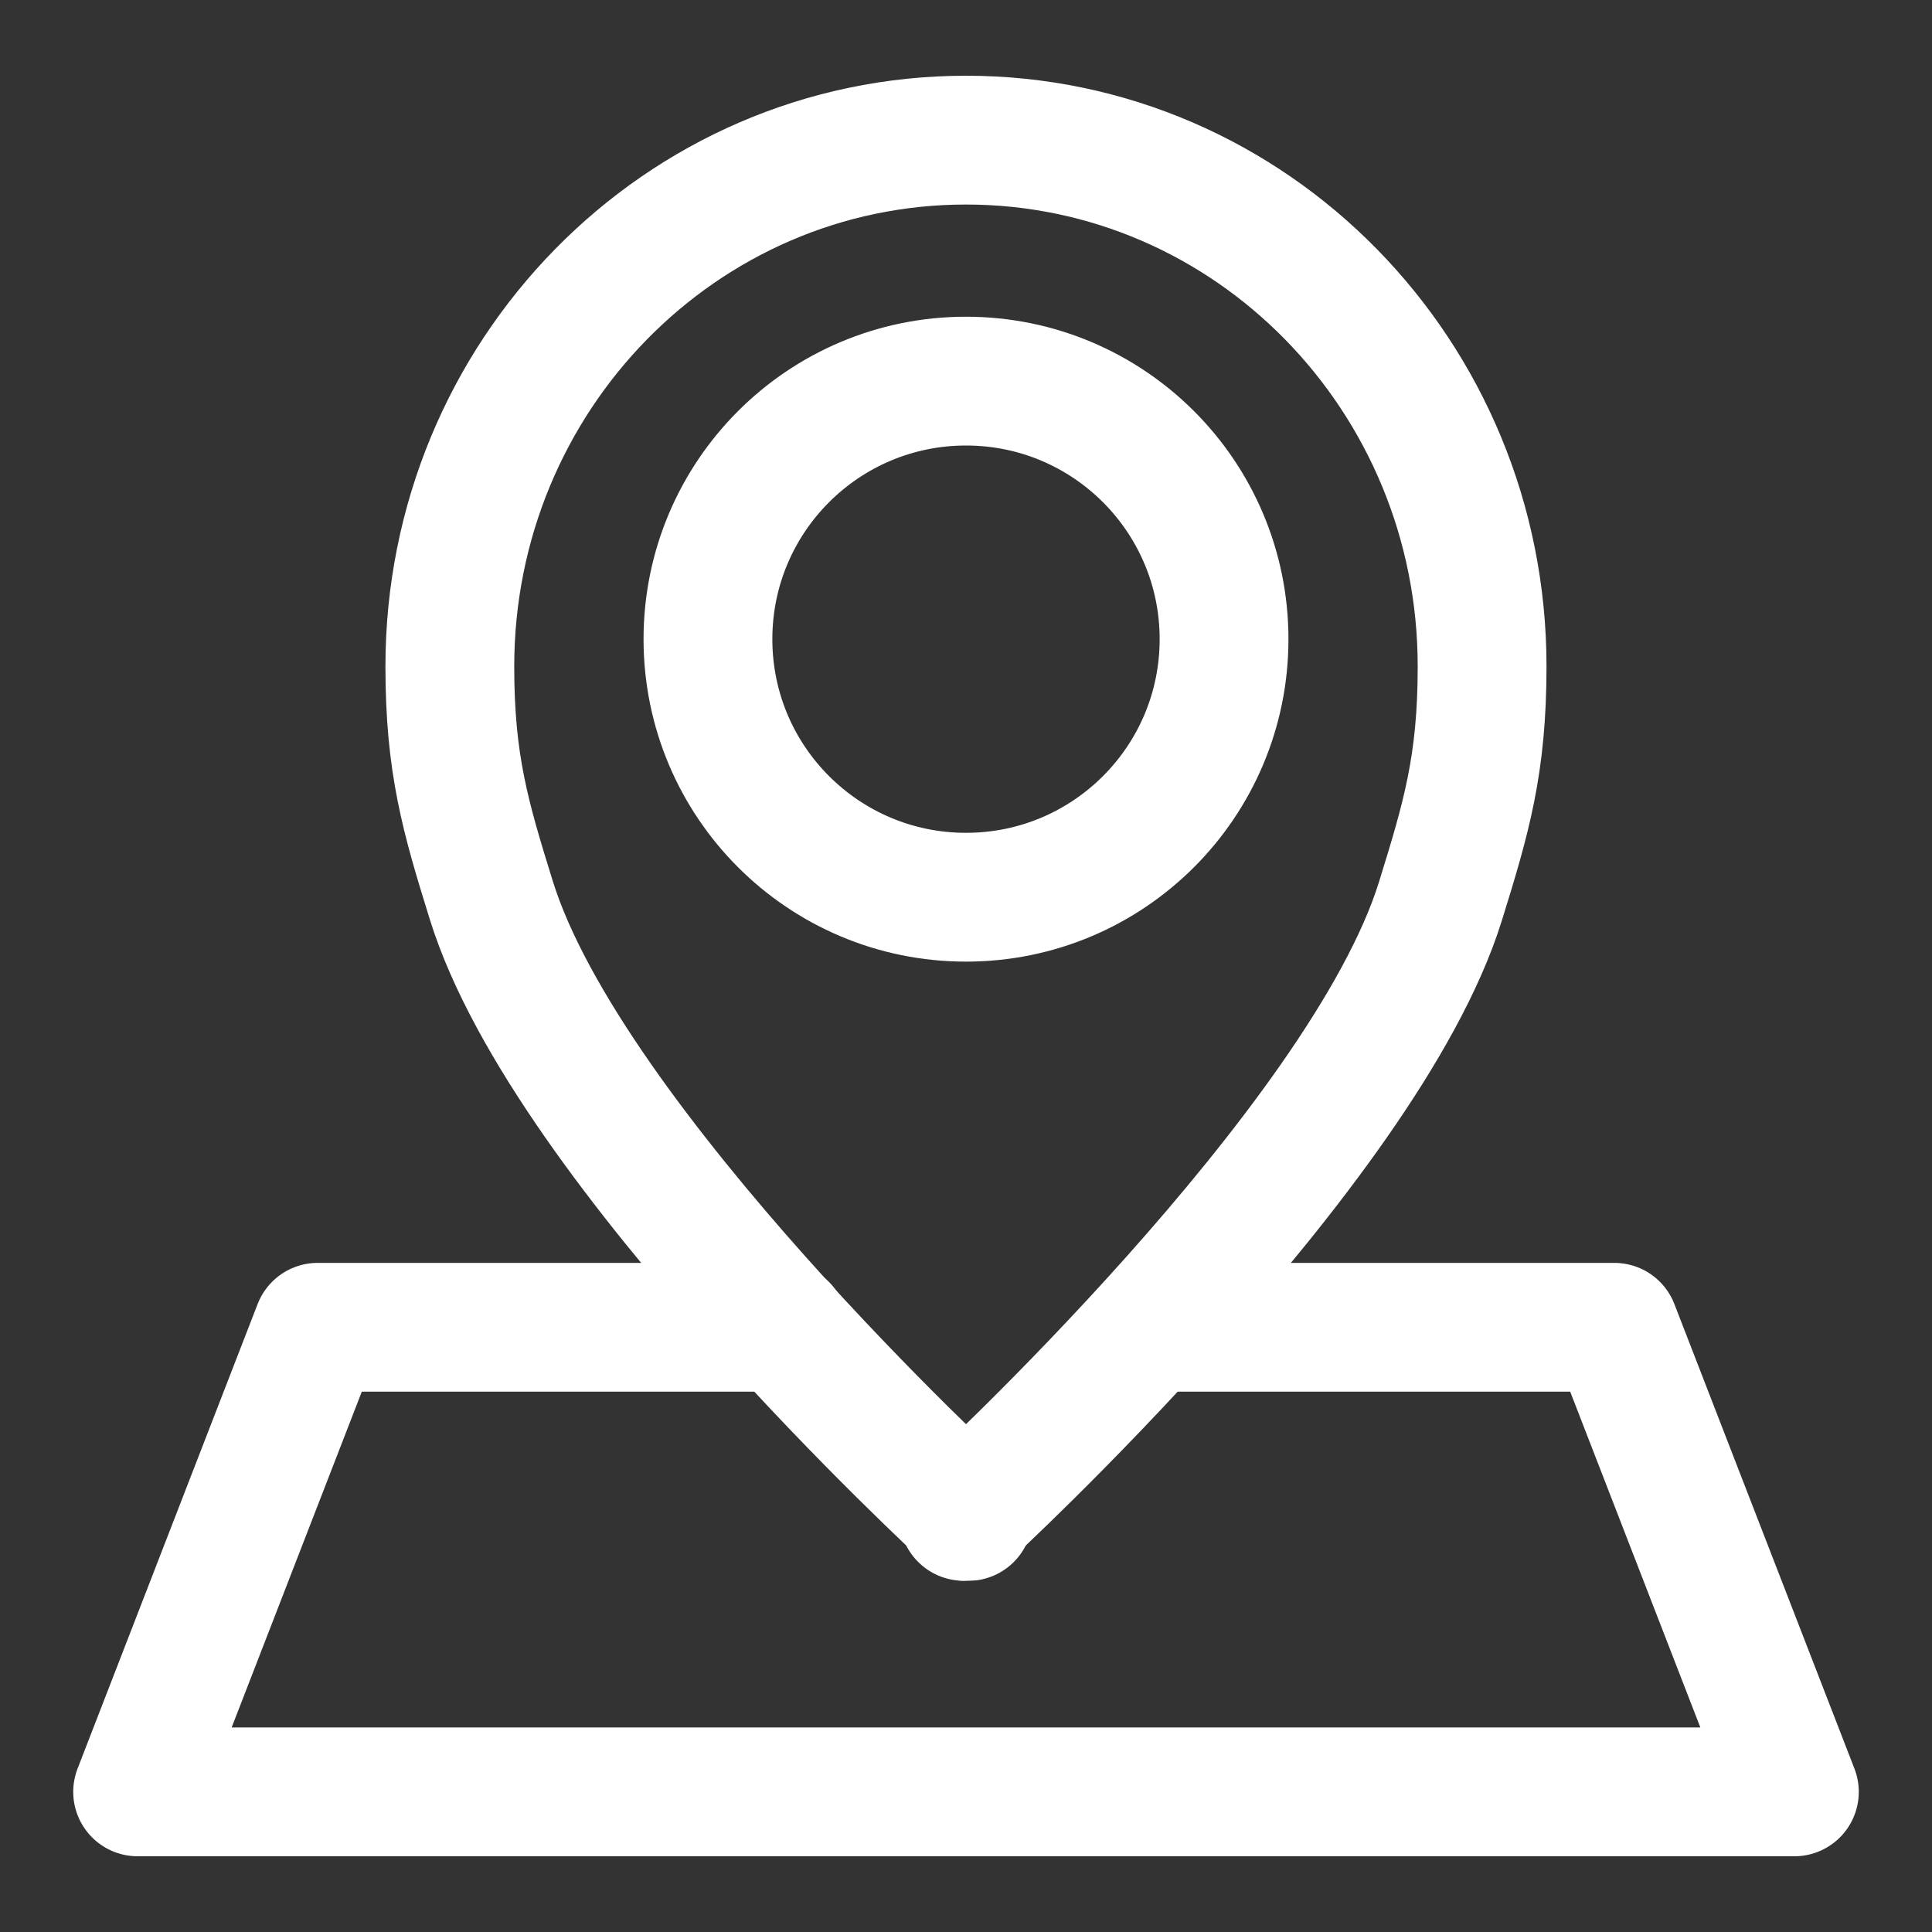 <?xml version="1.0" encoding="utf-8"?>
<!-- Generator: Adobe Illustrator 16.0.0, SVG Export Plug-In . SVG Version: 6.00 Build 0)  -->
<!DOCTYPE svg PUBLIC "-//W3C//DTD SVG 1.1//EN" "http://www.w3.org/Graphics/SVG/1.1/DTD/svg11.dtd">
<svg version="1.1" id="레이어_1" focusable="false"
	 xmlns="http://www.w3.org/2000/svg" xmlns:xlink="http://www.w3.org/1999/xlink" x="0px" y="0px" width="30px" height="30px"
	 viewBox="0 0 30 30" enable-background="new 0 0 30 30" xml:space="preserve">
<rect x="0" y="0" width="30" height="30" fill="#333333" stroke="none"/>
<g>
	<g>
		<path fill="none" stroke="#FFFFFF" stroke-width="2" stroke-linecap="round" stroke-linejoin="round" stroke-miterlimit="10" d="
			M15,23.53c0.052,0.033,0.046,0.018,0-0.032C14.954,23.55,14.948,23.563,15,23.53z"/>
		<path fill="none" stroke="#FFFFFF" stroke-width="2" stroke-linecap="round" stroke-linejoin="round" stroke-miterlimit="10" d="
			M15,2.176c-4.427,0-8.015,3.66-8.015,8.172c0,1.514,0.242,2.338,0.643,3.628C8.816,17.813,15,23.498,15,23.498
			s6.177-5.681,7.366-9.501c0.403-1.297,0.648-2.127,0.648-3.648C23.015,5.835,19.427,2.176,15,2.176z M15,13.932
			c-2.213,0-4.007-1.793-4.007-4.007S12.787,5.918,15,5.918c2.214,0,4.007,1.793,4.007,4.007S17.214,13.932,15,13.932z"/>
	</g>
	
		<polyline fill="none" stroke="#FFFFFF" stroke-width="2" stroke-linecap="round" stroke-linejoin="round" stroke-miterlimit="10" points="
		18.014,20.61 25.067,20.61 27.863,27.824 2.137,27.824 4.933,20.61 12.162,20.61 	"/>
</g>
</svg>
